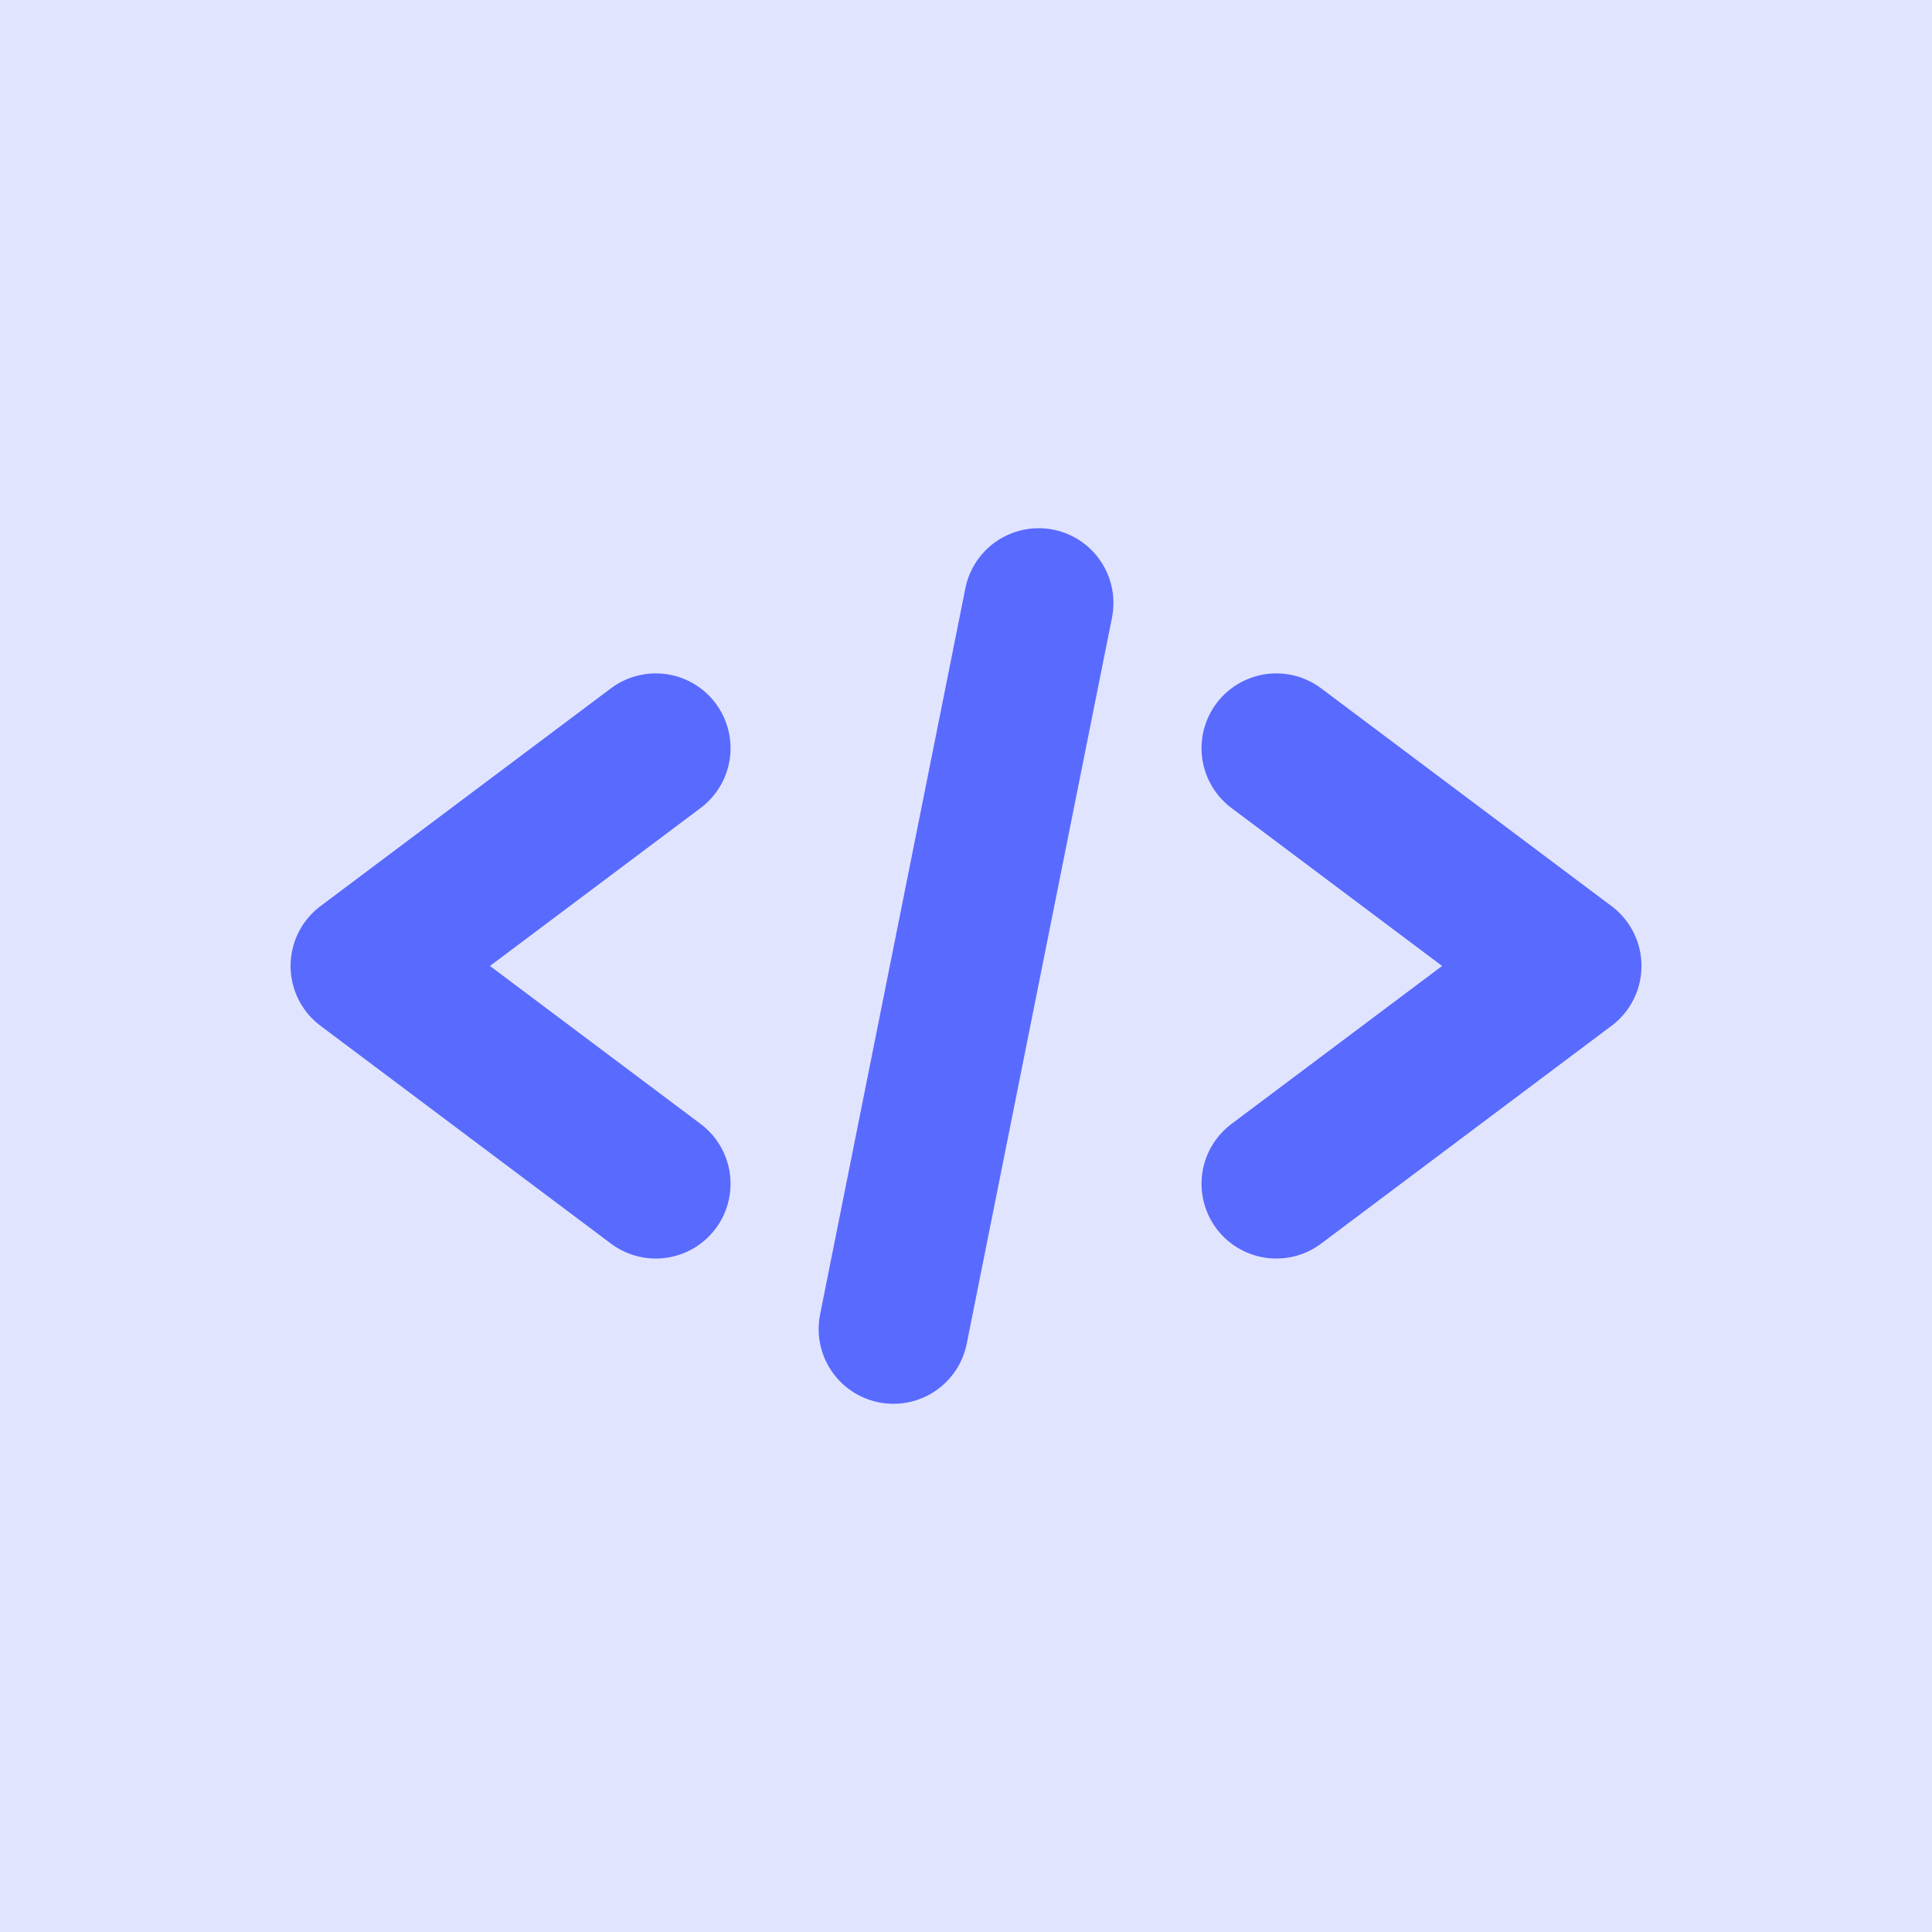 <svg width="86" height="86" viewBox="0 0 86 86" fill="none" xmlns="http://www.w3.org/2000/svg">
<rect width="86" height="86" fill="#E1E4FF"/>
<path d="M29.191 33.303L16.262 42.998L29.191 52.694" stroke="#596AFF" stroke-width="6.656" stroke-linecap="round" stroke-linejoin="round"/>
<path d="M56.812 33.303L69.74 42.998L56.812 52.694" stroke="#596AFF" stroke-width="6.656" stroke-linecap="round" stroke-linejoin="round"/>
<path d="M46.235 26.84L39.769 59.16" stroke="#596AFF" stroke-width="6.656" stroke-linecap="round" stroke-linejoin="round"/>
</svg>
